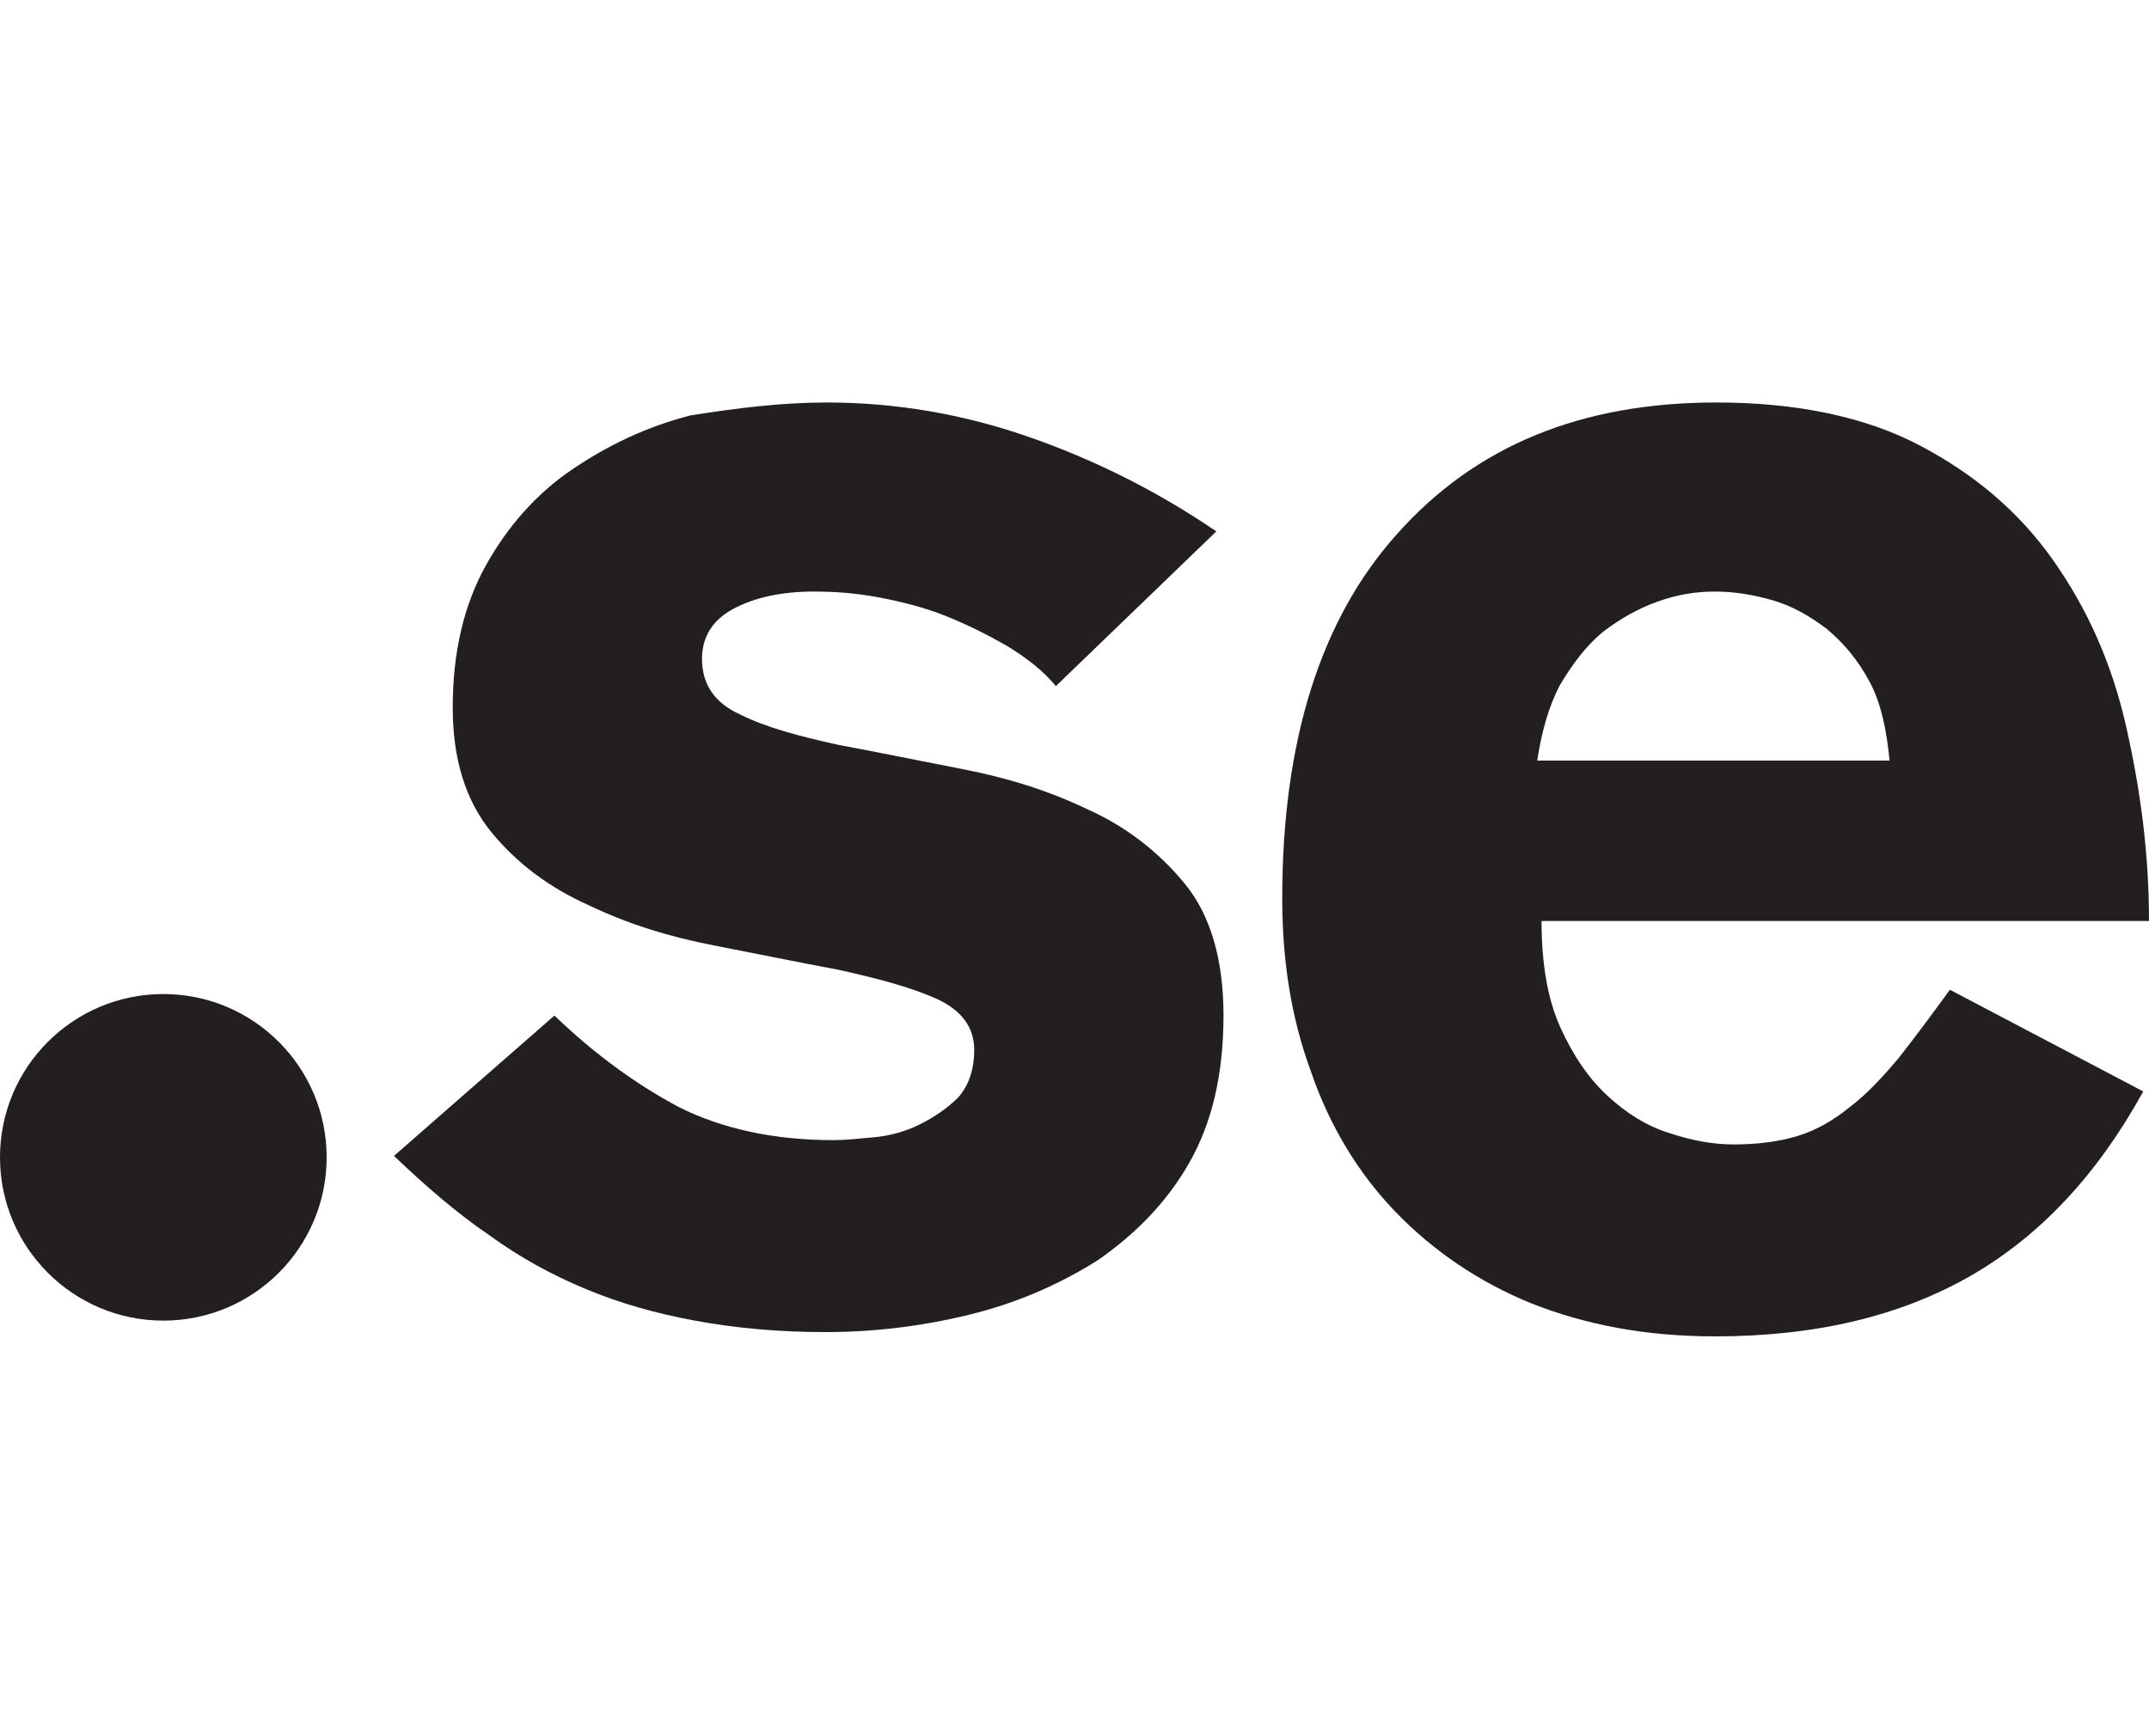 <?xml version="1.0" encoding="utf-8"?>
<!-- Generator: Adobe Illustrator 23.0.6, SVG Export Plug-In . SVG Version: 6.00 Build 0)  -->
<svg version="1.1" id="Layer_1" xmlns="http://www.w3.org/2000/svg" xmlns:xlink="http://www.w3.org/1999/xlink" x="0px" y="0px"
	 viewBox="0 0 150 121.2" style="enable-background:new 0 0 150 121.2;" xml:space="preserve">
<style type="text/css">
	.st0{fill:#231F20;}
</style>
<g>
	<path class="st0" d="M73.7,47.9c-0.9-1.1-2.1-2-3.4-2.8c-1.4-0.8-2.8-1.5-4.3-2.1c-1.5-0.6-3.1-1-4.7-1.3c-1.6-0.3-3.1-0.4-4.5-0.4
		c-2.2,0-4.1,0.4-5.6,1.2c-1.5,0.8-2.2,2-2.2,3.5c0,1.8,0.9,3.1,2.7,3.9c1.8,0.9,4.1,1.5,6.8,2.1c2.7,0.5,5.6,1.1,8.7,1.7
		c3.1,0.6,6,1.5,8.7,2.8c2.7,1.2,5,3,6.8,5.2s2.7,5.3,2.7,9.2c0,4.1-0.8,7.5-2.4,10.3c-1.6,2.8-3.8,5-6.4,6.8c-2.7,1.7-5.7,3-9,3.8
		S61,93,57.6,93s-6.4-0.3-9.1-0.8c-2.7-0.5-5.2-1.2-7.6-2.2c-2.4-1-4.6-2.2-6.8-3.8c-2.2-1.5-4.4-3.4-6.6-5.5l11.2-9.8
		c2.8,2.7,5.7,4.8,8.7,6.4c3,1.5,6.6,2.3,10.8,2.3c0.8,0,1.7-0.1,2.8-0.2c1.1-0.1,2.2-0.4,3.2-0.9c1-0.5,1.9-1.1,2.7-1.9
		c0.7-0.8,1.1-1.9,1.1-3.3c0-1.6-0.9-2.8-2.7-3.6c-1.8-0.8-4.1-1.4-6.8-2c-2.7-0.5-5.6-1.1-8.7-1.7c-3.1-0.6-6-1.5-8.7-2.8
		c-2.7-1.2-5-2.9-6.8-5.1c-1.8-2.2-2.7-5.1-2.7-8.7c0-3.9,0.8-7.2,2.3-9.9c1.5-2.7,3.5-5,6-6.7c2.5-1.7,5.2-3,8.3-3.8
		c3.2-0.5,6.3-0.9,9.5-0.9c4.8,0,9.5,0.8,14.1,2.4c4.6,1.6,9,3.8,13.1,6.6L73.7,47.9z"/>
	<path class="st0" d="M107.6,64.3c0,2.9,0.4,5.4,1.3,7.4s2,3.6,3.3,4.8c1.3,1.2,2.7,2.1,4.3,2.6c1.5,0.5,3,0.8,4.5,0.8
		c1.7,0,3.2-0.2,4.5-0.6c1.3-0.4,2.5-1.1,3.6-2c1.2-0.9,2.3-2.1,3.4-3.4c1.1-1.4,2.3-3,3.6-4.8l13.5,7.1
		c-3.2,5.8-7.2,10.1-12.1,12.9c-4.9,2.8-10.8,4.2-17.8,4.2c-4.8,0-9-0.8-12.8-2.3c-3.7-1.5-6.9-3.7-9.5-6.4s-4.6-6-5.9-9.8
		c-1.4-3.8-2-7.8-2-12.1c0-11,2.7-19.5,8-25.4c5.5-6.2,12.9-9.2,22.3-9.2c5.6,0,10.4,1,14.2,3s6.9,4.6,9.3,8
		c2.4,3.4,4.1,7.2,5.1,11.6s1.6,8.9,1.6,13.6H107.6z M131.9,53.2c-0.2-2.2-0.6-4.1-1.4-5.6c-0.8-1.5-1.8-2.7-3-3.7
		c-1.2-0.9-2.4-1.6-3.8-2c-1.4-0.4-2.7-0.6-4-0.6s-2.6,0.2-4,0.7s-2.6,1.2-3.8,2.1c-1.2,1-2.1,2.2-3,3.7c-0.8,1.5-1.3,3.3-1.6,5.3
		h24.6V53.2z"/>
</g>
<ellipse class="st0" cx="11.4" cy="80.8" rx="11.4" ry="11.4"/>
</svg>
